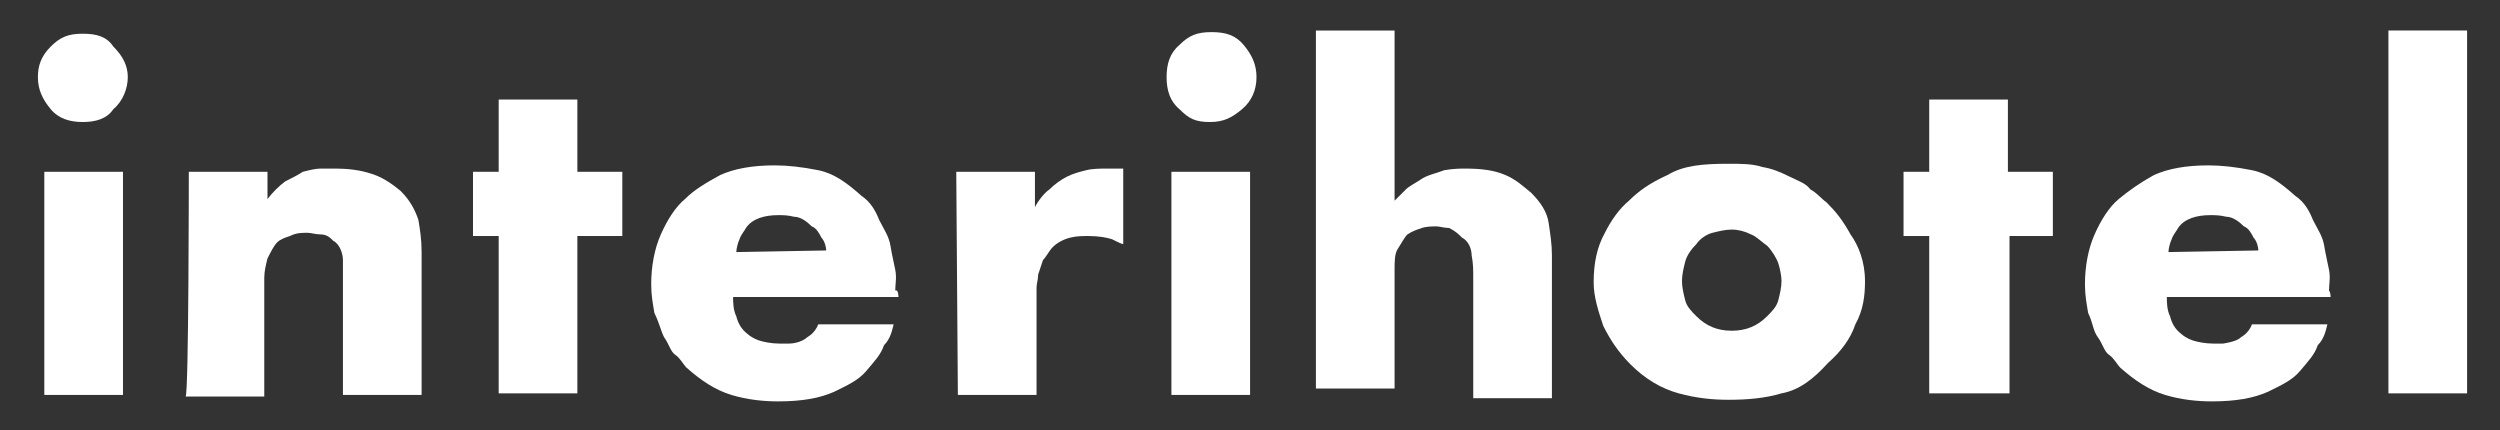 <?xml version="1.0" encoding="UTF-8"?>
<svg id="Capa_1" xmlns="http://www.w3.org/2000/svg" version="1.1" viewBox="0 0 155.71 26.8">
  <rect x="0" y="0" width="155.71" height="26.8" fill="#333333" stroke="none"/>
  <!-- Generator: Adobe Illustrator 29.5.1, SVG Export Plug-In . SVG Version: 2.1.0 Build 141)  -->
  <defs>
    <style>
      .st0 {
        fill: #fff;
      }
    </style>
  </defs>
  <path class="st0" d="M2.36,4.8c0-.7.2-1.3.8-1.9s1.1-.8,2-.8,1.5.2,1.9.8c.6.6.9,1.2.9,1.9s-.3,1.5-.9,2c-.4.6-1.1.8-1.9.8s-1.5-.2-2-.8-.8-1.2-.8-2ZM7.66,10.7v13.9H2.76v-13.9h4.9Z"/>
  <path class="st0" d="M11.76,10.7h4.9v1.7c.3-.4.7-.8,1.1-1.1.4-.2.8-.4,1.1-.6.4-.1.8-.2,1.1-.2h1c.7,0,1.5.1,2.1.3.7.2,1.3.6,1.9,1.1.6.6.9,1.2,1.1,1.8.1.6.2,1.2.2,2v8.9h-4.9v-8.4c0-.4-.2-1-.6-1.2-.2-.2-.4-.4-.8-.4-.3,0-.6-.1-.8-.1-.4,0-.7,0-1.1.2-.3.1-.6.2-.8.4s-.4.6-.6,1c-.1.4-.2.8-.2,1.2v7.4h-4.9c.2-.1.2-14,.2-14Z"/>
  <path class="st0" d="M35.96,14.7v9.8h-4.9v-9.8h-1.6v-4h1.6v-4.5h4.9v4.5h2.8v4h-2.8Z"/>
  <path class="st0" d="M55.96,18.5h-10.3c0,.3,0,.8.2,1.2.1.4.3.8.7,1.1.1.1.4.3.7.4s.8.2,1.3.2h.6c.3,0,.7-.1,1-.3.1-.1.3-.2.4-.3s.3-.3.4-.6h4.7c-.1.4-.2.9-.6,1.3-.2.6-.6,1-1.1,1.6s-1.2.9-2,1.3c-.9.4-2,.6-3.5.6-.9,0-1.9-.1-2.9-.4s-1.9-.9-2.8-1.7c-.2-.2-.4-.6-.7-.8s-.4-.7-.7-1.1c-.2-.4-.3-.9-.6-1.5-.1-.6-.2-1.1-.2-1.8,0-1.1.2-2.2.6-3.1s.9-1.7,1.5-2.2c.6-.6,1.3-1,2.2-1.5.9-.4,2-.6,3.4-.6.8,0,1.7.1,2.7.3s1.8.8,2.7,1.6c.6.4.9,1,1.1,1.5.3.6.6,1,.7,1.6s.2,1,.3,1.5,0,.9,0,1.3c.2-.1.2.4.2.4ZM51.46,15.6c0-.2-.1-.6-.3-.8-.1-.2-.3-.6-.6-.7-.3-.3-.7-.6-1.1-.6-.4-.1-.7-.1-1-.1-.8,0-1.6.2-2,.8-.1.2-.3.4-.4.7-.1.2-.2.6-.2.8l5.6-.1Z"/>
  <path class="st0" d="M59.56,10.7h4.9v2.2c.2-.4.6-.9.9-1.1.3-.3.7-.6,1.1-.8s.8-.3,1.2-.4.9-.1,1.3-.1h1v4.7c-.1,0-.3-.1-.7-.3-.3-.1-.8-.2-1.5-.2-.3,0-.7,0-1.1.1s-.8.3-1.1.6c-.2.2-.4.6-.6.8-.1.3-.2.6-.3.9,0,.3-.1.6-.1.8v6.7h-4.9l-.1-13.9Z"/>
  <path class="st0" d="M72.66,4.8c0-.8.2-1.5.8-2,.6-.6,1.1-.8,2-.8s1.5.2,2,.8.8,1.2.8,2-.3,1.5-.9,2-1.1.8-2,.8-1.3-.2-1.9-.8c-.6-.5-.8-1.2-.8-2ZM77.86,10.7v13.9h-4.9v-13.9h4.9Z"/>
  <path class="st0" d="M81.96,1.9h4.9v10.6c.2-.2.4-.4.7-.7.2-.2.6-.4.9-.6.4-.3,1-.4,1.5-.6.6-.1,1-.1,1.3-.1,1,0,1.8.1,2.5.4s1.1.7,1.6,1.1c.6.6,1,1.2,1.1,1.9s.2,1.3.2,2v8.9h-4.9v-7.4c0-.6,0-1-.1-1.5,0-.4-.2-.9-.6-1.1-.2-.2-.4-.4-.8-.6-.3,0-.6-.1-.8-.1s-.6,0-.9.1-.6.2-.9.4c-.2.2-.4.6-.6.9s-.2.8-.2,1.3v7.4h-4.9V1.9Z"/>
  <path class="st0" d="M116.16,17.5c0,.9-.1,1.8-.6,2.7-.3.9-.9,1.7-1.7,2.4-.9,1-1.8,1.7-2.9,1.9-1,.3-2.1.4-3.3.4-1,0-2-.1-3.1-.4s-2.1-.9-3-1.8c-.8-.8-1.3-1.6-1.7-2.4-.3-.9-.6-1.8-.6-2.7,0-1.2.2-2.2.7-3.1.4-.8.9-1.5,1.5-2,.6-.6,1.3-1.1,2.4-1.6,1-.6,2.2-.7,3.8-.7.8,0,1.5,0,2.1.2.6.1,1.1.3,1.7.6s1,.4,1.3.8c.4.2.7.6,1,.8.6.6,1,1.1,1.5,2,.5.7.9,1.7.9,2.9ZM107.86,14.3c-.4,0-.8.1-1.2.2s-.8.4-1,.7c-.3.3-.6.7-.7,1.1s-.2.8-.2,1.2.1.8.2,1.2.4.7.7,1c.6.6,1.3.9,2.2.9s1.6-.3,2.2-.9c.3-.3.6-.6.7-1s.2-.8.2-1.2c0-.3-.1-.8-.2-1.1s-.4-.8-.7-1.1c-.3-.2-.7-.6-1-.7-.4-.2-.8-.3-1.2-.3Z"/>
  <path class="st0" d="M125.16,14.7v9.8h-5v-9.8h-1.6v-4h1.6v-4.5h4.9v4.5h2.8v4h-2.7Z"/>
  <path class="st0" d="M145.16,18.5h-10.2c0,.3,0,.8.2,1.2.1.4.3.8.7,1.1.1.1.4.3.7.4s.8.2,1.3.2h.6s.7-.1,1-.3c.1-.1.3-.2.4-.3s.3-.3.4-.6h4.7c-.1.4-.2.9-.6,1.3-.2.6-.6,1-1.1,1.6s-1.2.9-2,1.3c-.9.4-2,.6-3.5.6-.9,0-1.9-.1-2.9-.4s-1.9-.9-2.8-1.7c-.2-.2-.4-.6-.7-.8s-.4-.7-.7-1.1-.3-.9-.6-1.5c-.1-.6-.2-1.1-.2-1.8,0-1.1.2-2.2.6-3.1s.9-1.7,1.5-2.2,1.3-1,2.2-1.5c.9-.4,2-.6,3.4-.6.8,0,1.7.1,2.7.3s1.8.8,2.7,1.6c.6.4.9,1,1.1,1.5.3.6.6,1,.7,1.6s.2,1,.3,1.5,0,.9,0,1.3c.1.1.1.4.1.4h0ZM140.66,15.6c0-.2-.1-.6-.3-.8-.1-.2-.3-.6-.6-.7-.3-.3-.7-.6-1.1-.6-.4-.1-.7-.1-1-.1-.8,0-1.6.2-2,.8-.1.2-.3.4-.4.7-.1.2-.2.6-.2.8l5.6-.1Z"/>
  <path class="st0" d="M153.66,1.9v22.6h-4.9V1.9h4.9Z"/>
</svg>